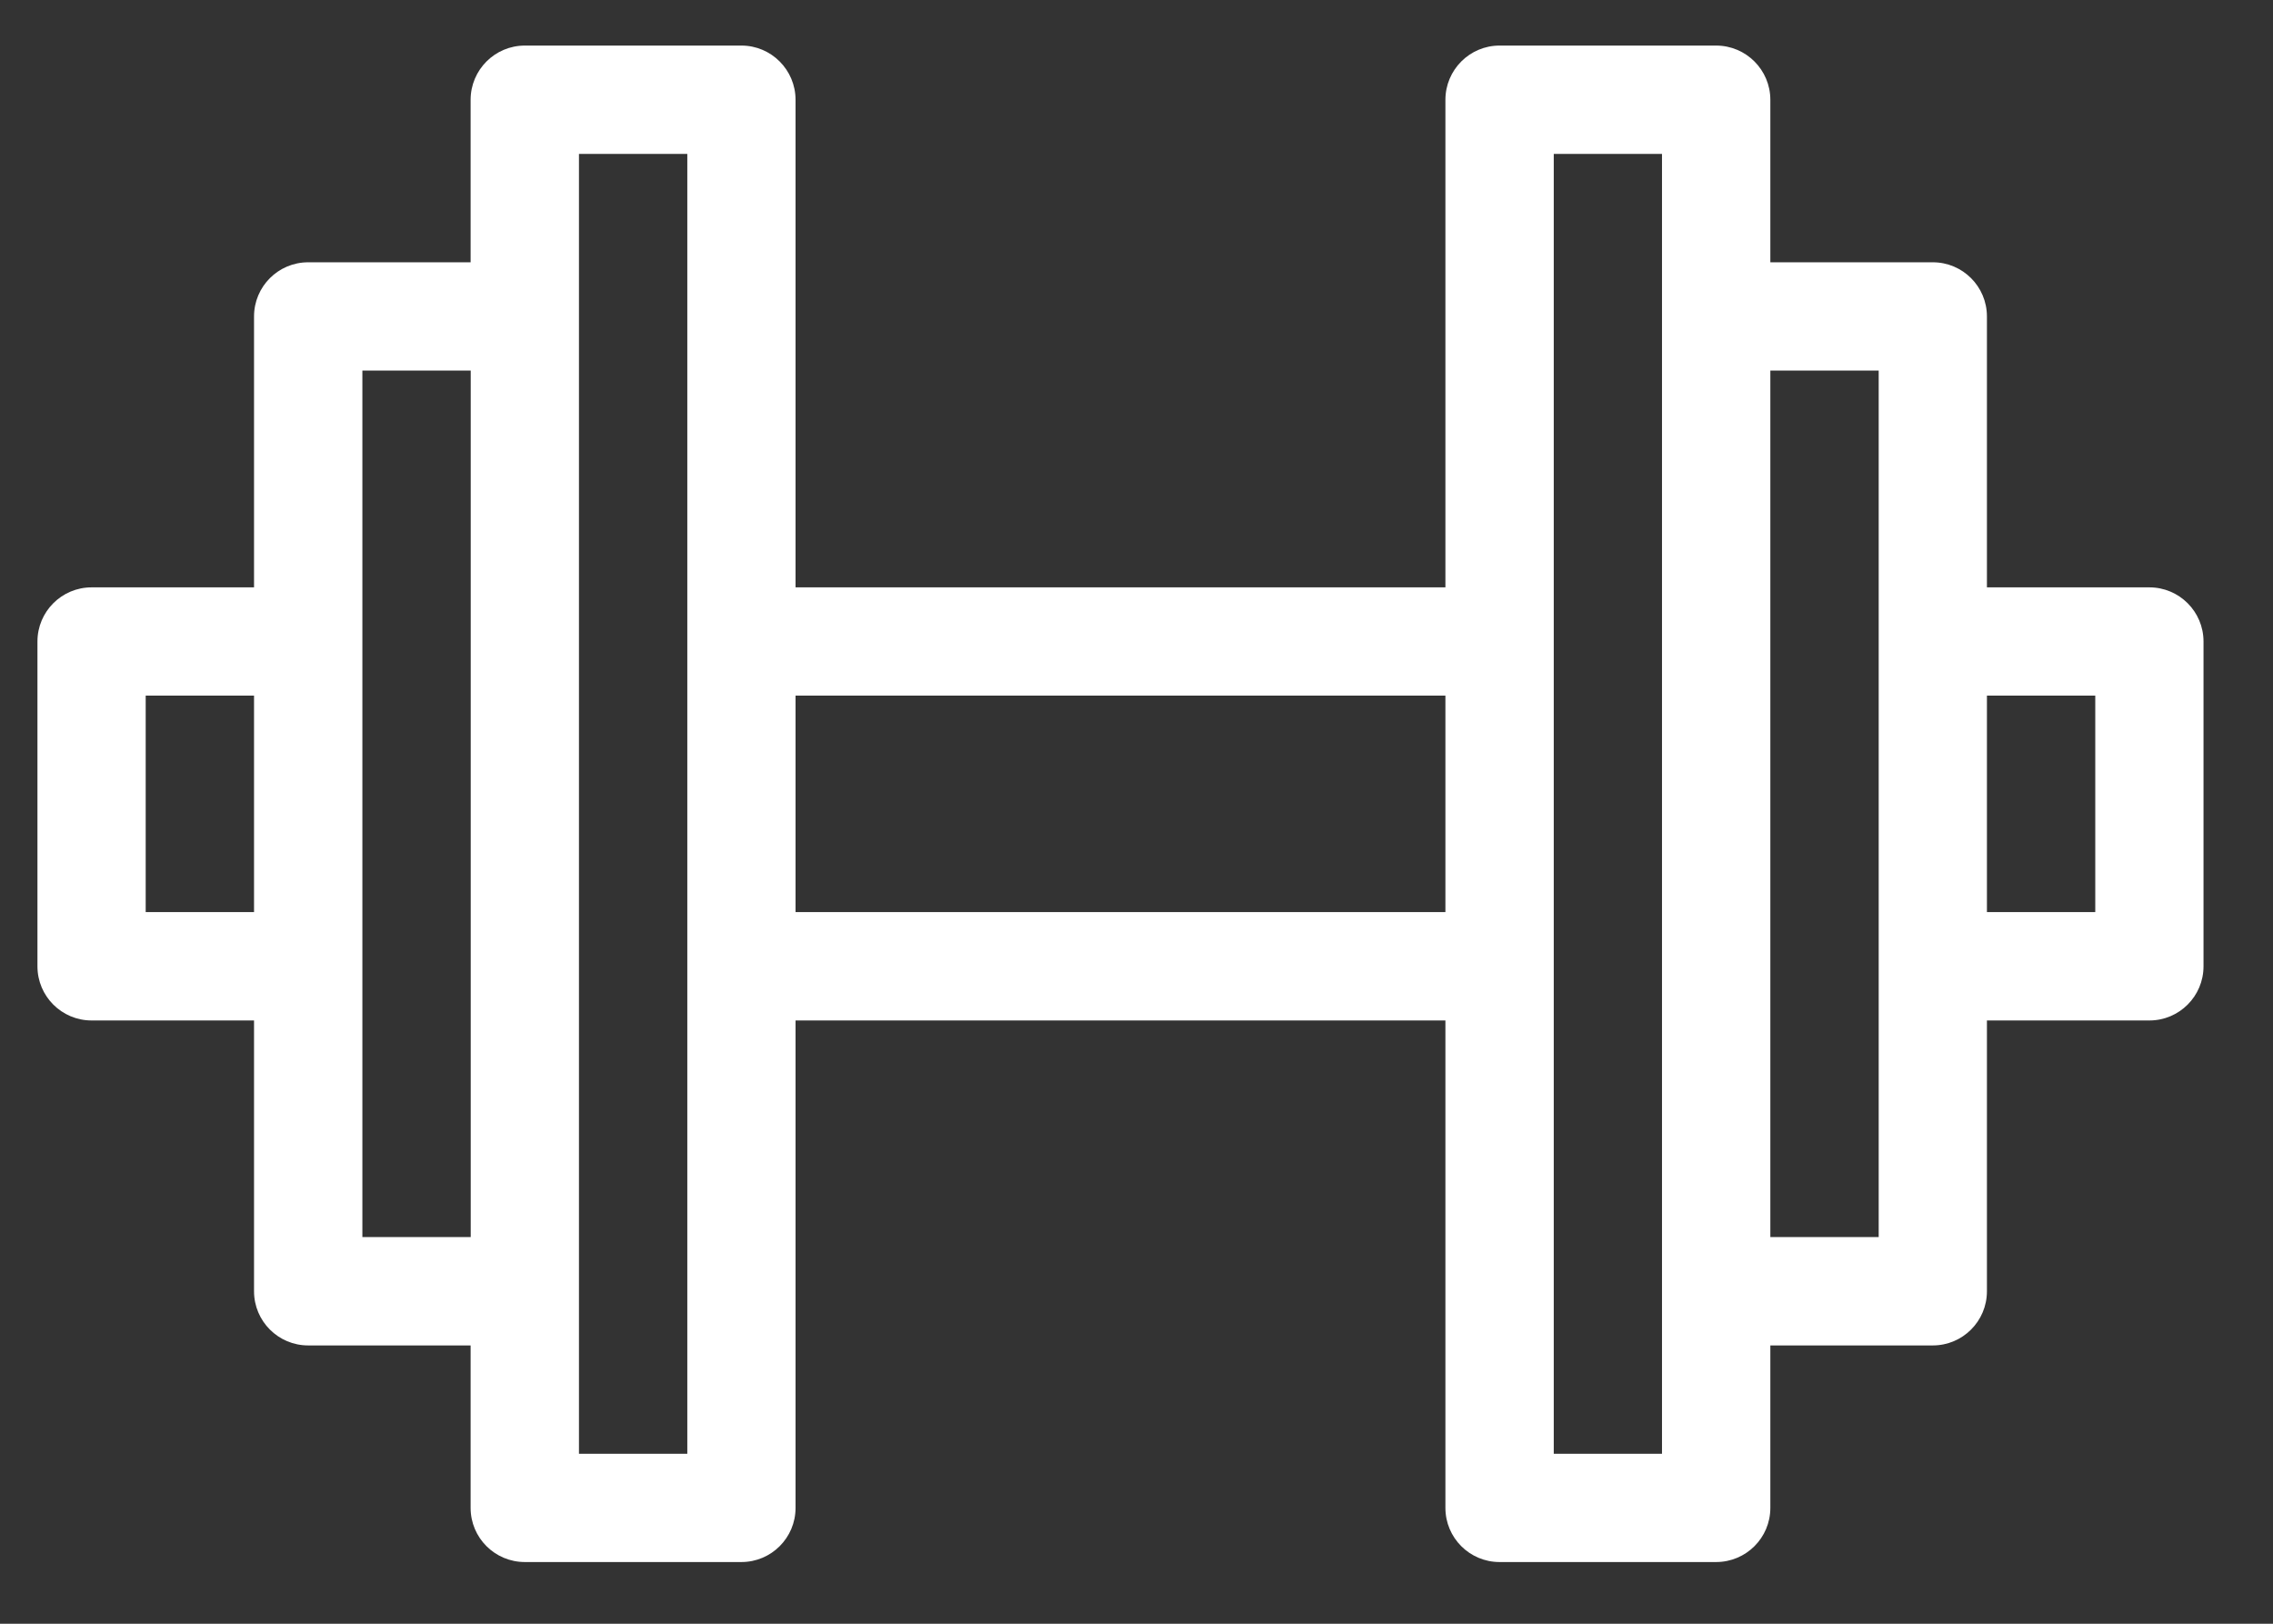 <svg width="21" height="15" viewBox="0 0 21 15" fill="none" xmlns="http://www.w3.org/2000/svg">
<rect x="0" y="0" width="21" height="15" fill="#333333" stroke="none"/>
<path fill-rule="evenodd" clip-rule="evenodd" d="M1.346 8.426H2.347V6.426H1.346V8.426ZM7.35 5.426H13.354V0.922C13.354 0.646 13.578 0.421 13.854 0.421H15.855C16.132 0.421 16.356 0.646 16.356 0.922V2.423H17.857C18.133 2.423 18.357 2.647 18.357 2.923V5.426H19.858C20.134 5.426 20.358 5.65 20.358 5.926V8.927C20.358 9.203 20.134 9.427 19.858 9.427H18.357V11.929C18.357 12.205 18.133 12.429 17.857 12.429H16.356V13.93C16.356 14.206 16.132 14.43 15.855 14.43H13.854C13.578 14.43 13.354 14.206 13.354 13.93V9.427H7.35V13.93C7.35 14.206 7.126 14.43 6.85 14.43H4.849C4.572 14.43 4.348 14.206 4.348 13.93V12.429H2.847C2.571 12.429 2.347 12.205 2.347 11.929V9.427H0.846C0.57 9.427 0.346 9.203 0.346 8.927V5.926C0.346 5.65 0.57 5.426 0.846 5.426H2.347V2.923C2.347 2.647 2.571 2.423 2.847 2.423H4.348V0.922C4.348 0.646 4.572 0.421 4.849 0.421H6.85C7.126 0.421 7.35 0.646 7.35 0.922V5.426ZM14.355 5.913V13.43H15.355V1.422H14.355V5.913ZM7.35 8.426H13.354V6.426H7.35V8.426ZM16.356 11.428H17.357V3.423H16.356V11.428ZM18.357 8.426H19.358V6.426H18.357V8.426ZM5.349 13.43H6.35V1.422H5.349V13.43ZM3.348 11.428H4.349V3.423H3.348V11.428Z" fill="#FFFFFF"/>
</svg>
